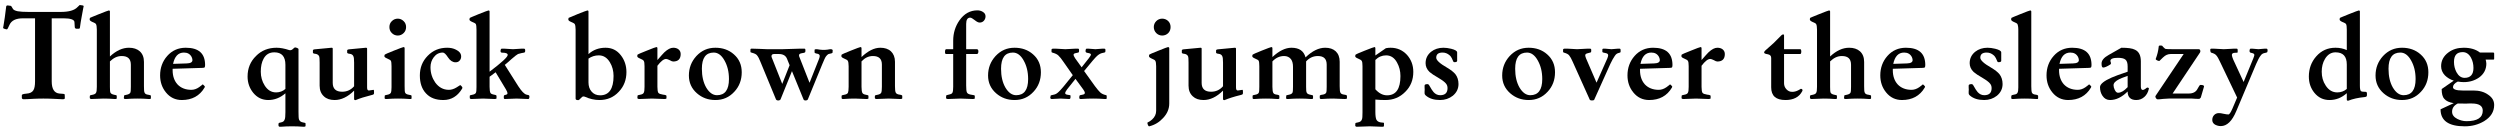<?xml version="1.0" encoding="UTF-8"?>
<svg xmlns="http://www.w3.org/2000/svg" xmlns:xlink="http://www.w3.org/1999/xlink" width="872px" height="46px" viewBox="0 0 872 46" version="1.1">
<g id="surface1">
<path style=" stroke:none;fill-rule:nonzero;fill:rgb(0%,0%,0%);fill-opacity:1;" d="M 29.207 2.172 C 29.207 1.938 28.738 1.82 27.801 1.742 C 27.605 1.898 27.332 2.172 27.02 2.484 C 25.965 3.613 24.012 4.16 21.164 4.16 L 9.918 4.16 C 8.281 4.16 7.07 4.082 6.172 3.926 C 5.273 3.73 4.688 3.457 4.492 3.066 C 4.141 2.406 3.867 2.055 3.828 2.055 L 2.734 1.898 L 2.617 1.898 C 2.387 1.898 2.191 2.016 2.152 2.328 C 1.957 3.926 1.762 5.176 1.684 5.996 C 1.254 8.809 1.059 10.055 1.059 9.668 C 1.059 9.898 1.488 10.094 2.348 10.25 C 2.543 10.289 2.852 9.785 3.281 8.73 C 3.984 7.129 5.547 6.387 8.047 6.387 L 12.223 6.387 L 12.223 28.406 C 12.223 29.812 12.027 30.902 11.637 31.488 C 11.207 32.191 10.426 32.582 9.219 32.66 C 8.203 32.738 7.617 32.934 7.617 33.168 C 7.617 33.949 7.617 34.301 7.617 34.145 C 7.656 34.457 7.891 34.613 8.281 34.613 L 8.438 34.613 C 9.219 34.613 10.348 34.535 11.793 34.457 C 13.277 34.379 14.371 34.379 15.113 34.379 C 15.855 34.379 16.984 34.379 18.469 34.457 C 19.914 34.535 21.047 34.613 21.789 34.613 L 21.984 34.613 C 22.414 34.613 22.609 34.457 22.609 34.223 C 22.609 33.402 22.57 32.934 22.531 32.855 C 22.336 32.816 22.219 32.738 22.141 32.738 L 20.656 32.621 C 18.938 32.426 18.039 31.02 18.039 28.406 L 18.039 6.387 L 22.141 6.387 C 24.559 6.387 25.848 6.816 25.965 7.637 L 26.082 9.512 C 26.121 9.785 26.316 9.977 26.59 10.016 L 27.449 10.016 C 27.723 10.016 27.84 9.898 27.879 9.629 C 28.074 8.301 28.23 7.051 28.465 5.957 C 28.973 3.145 29.207 1.898 29.207 2.172 Z M 29.207 2.172 "/>
<path style=" stroke:none;fill-rule:nonzero;fill:rgb(0%,0%,0%);fill-opacity:1;" d="M 52.629 34.262 L 52.629 33.441 C 52.629 33.246 52.316 33.129 51.73 33.051 C 51.027 32.973 50.602 32.738 50.445 32.348 C 50.25 32.035 50.211 31.293 50.211 30.047 L 50.211 21.613 C 50.211 20.012 49.742 18.801 48.766 17.902 C 47.789 17.043 46.539 16.652 44.977 16.652 C 42.754 16.652 40.566 17.629 38.34 19.699 L 38.34 4.043 C 38.34 3.77 38.223 3.652 37.949 3.652 C 37.793 3.652 36.664 4.082 34.594 4.902 C 32.523 5.723 31.469 6.191 31.391 6.23 C 31.312 6.426 31.273 6.582 31.273 6.816 C 31.273 7.09 31.586 7.363 32.172 7.637 C 32.914 7.91 33.344 8.184 33.461 8.379 C 33.656 8.691 33.773 9.355 33.773 10.328 L 33.773 30.277 C 33.773 31.332 33.695 32.035 33.5 32.348 C 33.344 32.699 32.914 32.934 32.289 33.051 C 31.664 33.129 31.352 33.246 31.352 33.441 C 31.352 33.52 31.312 33.598 31.312 33.715 L 31.312 34.027 C 31.312 34.379 31.508 34.535 31.859 34.535 C 32.328 34.535 32.992 34.496 33.969 34.457 C 34.906 34.418 35.57 34.379 36.078 34.379 C 37.25 34.379 38.613 34.418 40.059 34.535 L 40.293 34.535 C 40.566 34.535 40.723 34.457 40.723 34.262 L 40.723 33.441 C 40.723 33.246 40.449 33.129 39.824 33.051 C 39.199 32.934 38.73 32.699 38.535 32.348 C 38.379 32.035 38.34 31.332 38.34 30.277 L 38.34 21.418 C 39.629 20.168 40.957 19.543 42.441 19.543 C 44.586 19.543 45.641 20.52 45.641 22.59 L 45.641 30.277 C 45.641 31.332 45.602 32.035 45.445 32.348 C 45.25 32.699 44.781 32.934 44.16 33.051 C 43.535 33.129 43.262 33.246 43.262 33.441 L 43.262 33.793 C 43.262 33.91 43.184 34.027 43.184 34.105 C 43.184 34.418 43.379 34.535 43.691 34.535 L 43.926 34.535 C 45.406 34.418 46.734 34.379 47.945 34.379 C 49.156 34.379 50.523 34.418 51.965 34.535 L 52.199 34.535 C 52.434 34.535 52.629 34.457 52.629 34.262 Z M 52.629 34.262 "/>
<path style=" stroke:none;fill-rule:nonzero;fill:rgb(0%,0%,0%);fill-opacity:1;" d="M 71.539 22.707 C 71.539 18.645 69.312 16.652 64.785 16.652 C 62.207 16.652 60.02 17.59 58.305 19.543 C 56.664 21.418 55.844 23.68 55.844 26.297 C 55.844 28.562 56.508 30.551 57.875 32.23 C 59.32 34.027 61.191 34.887 63.418 34.887 C 66.93 34.887 69.625 33.48 71.344 30.551 C 71.422 30.434 71.461 30.316 71.461 30.238 C 71.461 30.125 71.344 30.008 71.109 29.773 C 70.914 29.578 70.758 29.422 70.641 29.422 C 70.758 29.422 70.367 29.734 69.469 30.395 C 68.57 31.02 67.672 31.332 66.734 31.332 C 64.707 31.332 63.066 30.668 61.895 29.422 C 60.801 28.211 60.215 26.531 60.215 24.539 L 60.215 23.992 L 70.484 23.68 C 70.953 23.68 71.188 23.602 71.305 23.562 C 71.461 23.445 71.539 23.137 71.539 22.707 Z M 67.125 20.949 C 67.125 21.691 66.461 22.082 65.137 22.121 L 60.371 22.277 C 60.918 19.66 62.168 18.332 64.16 18.332 C 65.41 18.332 66.305 18.84 66.852 19.895 C 67.008 20.285 67.125 20.598 67.125 20.949 Z M 67.125 20.949 "/>
<path style=" stroke:none;fill-rule:nonzero;fill:rgb(0%,0%,0%);fill-opacity:1;" d="M 106.578 43.902 L 106.578 43.086 C 106.578 42.891 106.266 42.773 105.641 42.695 C 105.016 42.578 104.547 42.305 104.312 41.719 C 104.156 41.406 104.117 40.43 104.117 38.906 L 104.117 17.16 C 104.117 17.004 103.926 16.848 103.652 16.73 C 103.34 16.613 103.066 16.539 102.91 16.539 C 102.793 16.539 102.559 16.691 102.207 17.043 C 101.855 17.395 101.543 17.512 101.191 17.512 C 101.035 17.512 100.957 17.512 100.879 17.473 C 99.238 16.926 97.754 16.652 96.469 16.652 C 93.617 16.652 91.195 17.59 89.285 19.543 C 87.332 21.457 86.355 23.836 86.355 26.688 C 86.355 28.875 87.02 30.746 88.309 32.348 C 89.715 34.066 91.469 34.887 93.578 34.887 C 95.766 34.887 97.754 34.105 99.551 32.543 L 99.551 39.102 C 99.551 40.469 99.473 41.367 99.277 41.719 C 99.082 42.305 98.652 42.578 97.988 42.695 C 97.441 42.773 97.172 42.891 97.172 43.086 C 97.172 43.125 97.133 43.242 97.133 43.359 L 97.133 43.672 C 97.133 44.02 97.324 44.215 97.598 44.215 L 97.871 44.215 C 99.316 44.098 100.684 44.059 101.816 44.059 C 103.066 44.059 104.469 44.098 105.914 44.215 L 106.07 44.215 C 106.383 44.215 106.578 44.098 106.578 43.902 Z M 99.551 31.02 C 98.691 31.801 97.559 32.23 96.312 32.23 C 94.633 32.23 93.305 31.41 92.289 29.773 C 91.43 28.406 90.961 26.805 90.961 25.008 C 90.961 23.176 91.273 21.691 91.938 20.48 C 92.758 18.957 94.008 18.254 95.688 18.254 C 98.262 18.254 99.551 19.699 99.551 22.59 Z M 99.551 31.02 "/>
<path style=" stroke:none;fill-rule:nonzero;fill:rgb(0%,0%,0%);fill-opacity:1;" d="M 130.461 31.996 C 130.461 31.527 130.422 31.332 130.266 31.332 C 130.07 31.332 129.836 31.371 129.484 31.449 C 129.133 31.527 128.82 31.566 128.664 31.566 C 128.238 31.566 128.043 31.254 128.043 30.473 L 128.043 17.004 C 128.043 16.73 127.887 16.652 127.613 16.652 L 121.793 17.199 C 121.328 17.238 121.094 17.395 121.094 17.59 L 121.094 18.371 C 121.094 18.527 121.406 18.723 121.949 18.762 C 122.613 18.84 123.043 19.113 123.238 19.582 C 123.434 19.934 123.512 20.637 123.512 21.848 L 123.512 30.086 C 122.379 31.371 121.016 31.996 119.336 31.996 C 117.188 31.996 116.055 30.98 116.055 28.914 L 116.055 17.004 C 116.055 16.73 115.938 16.652 115.625 16.652 L 109.809 17.199 C 109.34 17.238 109.145 17.395 109.145 17.59 L 109.145 18.371 C 109.145 18.527 109.379 18.723 109.965 18.762 C 110.59 18.84 111.059 19.113 111.293 19.582 C 111.449 19.934 111.488 20.637 111.488 21.848 L 111.488 29.891 C 111.488 31.488 111.996 32.699 112.973 33.598 C 113.871 34.457 115.117 34.887 116.719 34.887 C 118.984 34.887 121.289 33.832 123.512 31.605 L 123.512 34.535 C 123.512 34.809 123.668 34.926 124.02 34.926 C 125.504 34.301 127.34 33.715 129.562 33.168 C 130.148 33.051 130.422 32.855 130.422 32.738 C 130.422 32.66 130.461 32.582 130.461 32.387 Z M 130.461 31.996 "/>
<path style=" stroke:none;fill-rule:nonzero;fill:rgb(0%,0%,0%);fill-opacity:1;" d="M 141.641 9.434 C 141.641 8.613 141.367 7.91 140.781 7.363 C 140.234 6.816 139.531 6.504 138.75 6.504 C 137.93 6.504 137.227 6.816 136.684 7.363 C 136.098 7.91 135.824 8.613 135.824 9.434 C 135.824 10.25 136.098 10.992 136.684 11.539 C 137.227 12.086 137.93 12.398 138.75 12.398 C 139.531 12.398 140.234 12.086 140.781 11.539 C 141.367 10.992 141.641 10.25 141.641 9.434 Z M 143.555 34.262 L 143.555 33.441 C 143.555 33.246 143.242 33.129 142.617 33.051 C 141.914 32.934 141.484 32.699 141.328 32.348 C 141.172 32.113 141.133 31.332 141.133 30.047 L 141.133 16.809 C 141.133 16.578 141.016 16.422 140.742 16.422 C 140.586 16.422 139.453 16.848 137.383 17.668 C 135.316 18.488 134.262 18.957 134.223 19.035 C 134.145 19.191 134.066 19.348 134.066 19.582 C 134.066 19.895 134.418 20.129 135.043 20.402 C 135.746 20.715 136.176 20.949 136.332 21.184 C 136.488 21.457 136.566 22.121 136.566 23.098 L 136.566 30.395 C 136.566 31.371 136.488 31.996 136.332 32.348 C 136.137 32.699 135.746 32.934 135.082 33.051 C 134.457 33.129 134.184 33.246 134.184 33.441 L 134.184 33.793 C 134.184 33.91 134.145 34.027 134.145 34.105 C 134.145 34.418 134.301 34.535 134.652 34.535 L 134.848 34.535 C 136.332 34.418 137.617 34.379 138.828 34.379 C 140.078 34.379 141.445 34.418 142.891 34.535 C 142.891 34.535 142.852 34.535 143.203 34.535 C 143.438 34.535 143.555 34.457 143.555 34.262 Z M 143.555 34.262 "/>
<path style=" stroke:none;fill-rule:nonzero;fill:rgb(0%,0%,0%);fill-opacity:1;" d="M 161.281 30.59 C 161.281 30.473 161.203 30.277 160.969 30.047 C 160.773 29.773 160.578 29.695 160.461 29.695 C 160.539 29.695 160.109 29.93 159.211 30.512 C 158.312 31.059 157.418 31.332 156.559 31.332 C 154.605 31.332 153.004 30.434 151.793 28.758 C 150.742 27.234 150.156 25.477 150.156 23.445 C 150.156 22.121 150.547 20.949 151.289 19.973 C 152.105 18.879 153.16 18.332 154.449 18.332 C 154.957 18.332 155.543 18.918 156.285 20.051 C 157.027 21.184 157.926 21.73 158.898 21.73 C 159.445 21.73 159.914 21.574 160.266 21.184 C 160.656 20.793 160.852 20.285 160.852 19.699 C 160.852 18.684 160.227 17.902 159.094 17.355 C 158.16 16.848 157.105 16.652 155.973 16.652 C 153.277 16.652 151.055 17.551 149.18 19.465 C 147.344 21.34 146.445 23.602 146.445 26.336 C 146.445 28.953 147.148 31.059 148.594 32.582 C 150.039 34.145 152.027 34.887 154.645 34.887 C 157.418 34.887 159.602 33.559 161.203 30.902 C 161.242 30.824 161.281 30.707 161.281 30.59 Z M 161.281 30.59 "/>
<path style=" stroke:none;fill-rule:nonzero;fill:rgb(0%,0%,0%);fill-opacity:1;" d="M 184.664 33.637 C 184.664 33.402 184.547 33.207 184.312 33.168 C 184.117 33.129 183.844 33.051 183.648 33.012 C 182.867 32.816 181.93 31.84 180.762 30.047 L 176.074 22.629 C 176.855 21.965 177.676 21.301 178.418 20.598 C 179.551 19.621 180.293 19.035 180.684 18.84 C 181.578 18.605 182.203 18.41 182.711 18.371 C 182.945 18.332 183.141 18.215 183.141 18.059 C 183.141 18.02 183.18 17.902 183.18 17.785 L 183.18 17.473 C 183.18 17.121 182.984 16.965 182.711 16.965 C 182.281 16.965 181.656 16.965 180.801 17.043 C 179.941 17.121 179.355 17.16 178.926 17.16 C 178.496 17.16 177.871 17.121 177.012 17.043 C 176.152 16.965 175.527 16.965 175.059 16.965 C 174.785 16.965 174.59 17.238 174.59 17.824 C 174.59 18.215 174.785 18.371 175.137 18.371 C 176.465 18.371 177.09 18.645 177.09 19.152 C 177.09 19.895 174.98 21.809 170.766 25.008 L 170.766 4.043 C 170.766 3.77 170.648 3.652 170.375 3.652 C 170.219 3.652 169.086 4.082 167.02 4.902 C 164.988 5.723 163.934 6.191 163.895 6.23 C 163.816 6.426 163.738 6.582 163.738 6.816 C 163.738 7.09 164.051 7.363 164.676 7.637 C 165.418 7.91 165.848 8.184 165.965 8.379 C 166.121 8.691 166.199 9.355 166.199 10.328 L 166.199 30.395 C 166.199 31.371 166.16 31.996 166.004 32.348 C 165.848 32.699 165.418 32.934 164.754 33.051 C 164.168 33.129 163.855 33.246 163.855 33.441 L 163.855 34.105 C 163.855 34.418 164.051 34.535 164.48 34.535 C 164.91 34.535 165.574 34.496 166.473 34.457 C 167.371 34.418 168.07 34.379 168.5 34.379 C 168.969 34.379 169.633 34.418 170.531 34.457 C 171.43 34.496 172.094 34.535 172.523 34.535 C 172.992 34.535 173.188 34.457 173.188 34.262 L 173.188 33.441 C 173.188 33.246 172.875 33.09 172.289 33.012 C 171.586 32.855 171.195 32.699 171.039 32.348 C 170.883 31.996 170.766 31.332 170.766 30.277 L 170.766 26.766 L 172.875 25.203 L 176.465 31.176 C 176.855 31.84 177.012 32.27 177.012 32.504 C 177.012 32.777 176.855 32.973 176.426 33.051 C 175.996 33.129 175.762 33.246 175.762 33.441 C 175.762 33.48 175.723 33.598 175.723 33.715 L 175.723 34.027 C 175.723 34.379 175.84 34.535 176.113 34.535 C 176.543 34.535 177.246 34.496 178.145 34.457 C 179.043 34.418 179.746 34.379 180.176 34.379 C 180.645 34.379 181.266 34.418 182.203 34.457 C 183.18 34.496 183.844 34.535 184.273 34.535 C 184.508 34.535 184.664 34.262 184.664 33.637 Z M 184.664 33.637 "/>
<path style=" stroke:none;fill-rule:nonzero;fill:rgb(0%,0%,0%);fill-opacity:1;" d="M 218.5 25.125 C 218.5 22.902 217.836 20.91 216.547 19.27 C 215.18 17.512 213.422 16.652 211.199 16.652 C 208.895 16.652 206.863 17.395 205.262 18.879 L 205.262 4.043 C 205.262 3.77 205.145 3.652 204.875 3.652 C 204.719 3.652 203.586 4.082 201.516 4.902 C 199.484 5.723 198.391 6.191 198.352 6.23 C 198.273 6.426 198.234 6.582 198.234 6.816 C 198.234 7.09 198.508 7.363 199.172 7.637 C 199.836 7.91 200.344 8.184 200.461 8.379 C 200.656 8.691 200.773 9.355 200.773 10.328 L 200.773 34.418 C 200.773 34.77 201.086 34.926 201.75 34.926 C 201.867 34.926 202.141 34.73 202.531 34.301 C 202.922 33.871 203.195 33.637 203.508 33.637 C 203.703 33.637 203.82 33.676 203.938 33.715 C 205.652 34.496 207.371 34.887 209.09 34.887 C 211.781 34.887 214.047 33.949 215.844 31.996 C 217.641 30.125 218.5 27.82 218.5 25.125 Z M 214.008 26.492 C 214.008 30.98 212.445 33.246 209.324 33.246 C 208.035 33.246 207.02 32.777 206.316 31.918 C 205.613 31.098 205.262 30.047 205.262 28.719 L 205.262 20.441 C 206.316 19.699 207.527 19.309 208.855 19.309 C 210.496 19.309 211.781 20.129 212.758 21.77 C 213.578 23.137 214.008 24.734 214.008 26.492 Z M 214.008 26.492 "/>
<path style=" stroke:none;fill-rule:nonzero;fill:rgb(0%,0%,0%);fill-opacity:1;" d="M 237.422 18.84 C 237.422 18.176 237.148 17.59 236.641 17.199 C 236.137 16.809 235.512 16.652 234.809 16.652 C 233.91 16.652 232.895 17.16 231.723 18.254 C 231.332 18.645 230.551 19.504 229.305 20.949 L 229.305 16.809 C 229.305 16.578 229.188 16.422 228.953 16.422 C 228.758 16.422 227.625 16.848 225.594 17.668 C 223.523 18.488 222.434 18.957 222.395 19.035 C 222.316 19.191 222.277 19.348 222.277 19.582 C 222.277 19.895 222.551 20.129 223.211 20.402 C 223.914 20.715 224.383 20.949 224.5 21.184 C 224.734 21.457 224.812 22.121 224.812 23.098 L 224.812 30.277 C 224.812 31.332 224.734 31.996 224.539 32.348 C 224.383 32.699 223.953 32.934 223.25 33.051 C 222.664 33.129 222.355 33.246 222.355 33.441 L 222.355 33.793 C 222.355 33.91 222.316 34.027 222.316 34.105 C 222.316 34.418 222.551 34.535 223.055 34.535 C 223.523 34.535 224.188 34.496 225.203 34.457 C 226.18 34.418 226.922 34.379 227.391 34.379 C 227.859 34.379 228.602 34.418 229.574 34.457 C 230.551 34.496 231.293 34.535 231.762 34.535 C 232.191 34.535 232.465 34.457 232.465 34.262 L 232.465 33.441 C 232.465 33.246 232.074 33.09 231.254 33.012 C 230.395 32.855 229.848 32.699 229.613 32.348 C 229.418 31.996 229.305 31.332 229.305 30.277 L 229.305 22.941 C 230.512 21.34 231.527 20.559 232.348 20.559 C 232.621 20.559 233.051 20.715 233.598 20.988 C 234.105 21.301 234.535 21.457 234.809 21.457 C 236.562 21.457 237.422 20.559 237.422 18.84 Z M 237.422 18.84 "/>
<path style=" stroke:none;fill-rule:nonzero;fill:rgb(0%,0%,0%);fill-opacity:1;" d="M 258.715 25.203 C 258.715 22.707 257.855 20.598 255.98 18.957 C 254.223 17.395 252.039 16.652 249.539 16.652 C 246.883 16.652 244.738 17.59 242.902 19.543 C 241.184 21.418 240.285 23.68 240.285 26.336 C 240.285 28.836 241.223 30.902 243.098 32.543 C 244.895 34.105 247 34.887 249.539 34.887 C 252.156 34.887 254.34 33.949 256.137 31.996 C 257.855 30.164 258.715 27.898 258.715 25.203 Z M 254.262 27.586 C 254.262 31.332 252.855 33.207 250.086 33.207 C 248.641 33.207 247.391 32.309 246.336 30.551 C 245.324 28.797 244.816 26.609 244.816 23.992 C 244.816 20.207 246.18 18.332 248.953 18.332 C 250.398 18.332 251.648 19.23 252.664 21.027 C 253.715 22.863 254.262 25.008 254.262 27.586 Z M 254.262 27.586 "/>
<path style=" stroke:none;fill-rule:nonzero;fill:rgb(0%,0%,0%);fill-opacity:1;" d="M 290.449 17.59 C 290.449 17.355 290.215 17.16 289.746 17.16 C 289.551 17.16 289.16 17.199 288.617 17.316 C 288.031 17.395 287.562 17.395 287.25 17.395 C 286.977 17.395 286.586 17.395 285.961 17.316 C 285.375 17.199 284.945 17.16 284.633 17.16 C 284.281 17.16 284.125 17.238 284.125 17.473 L 284.125 18.293 C 284.125 18.449 284.438 18.645 285.023 18.723 C 285.609 18.801 285.922 19.113 285.922 19.504 C 285.922 19.777 285.844 20.129 285.688 20.52 L 282.367 28.875 L 278.855 19.934 C 278.738 19.699 278.699 19.504 278.699 19.27 C 278.699 18.84 279.09 18.645 279.832 18.527 C 280.535 18.449 280.887 18.293 280.887 18.059 C 280.887 18.02 280.926 17.902 280.926 17.785 L 280.926 17.473 C 280.926 17.121 280.809 16.965 280.535 16.965 C 279.676 16.965 278.426 16.965 276.707 17.043 C 274.992 17.121 273.742 17.16 272.883 17.16 C 267.535 17.16 267.574 17.16 267.574 17.16 C 267.027 17.16 266.09 17.082 264.801 17.043 C 263.668 17.004 262.77 16.965 262.145 16.965 C 261.91 16.965 261.754 17.082 261.754 17.316 L 261.754 18.059 C 261.754 18.215 261.91 18.332 262.184 18.371 C 263.082 18.605 263.746 18.879 264.059 19.309 C 264.449 19.777 264.84 20.52 265.23 21.535 L 270.656 34.652 C 270.734 34.848 271.008 35.043 271.438 35.043 C 271.867 35.043 272.18 34.848 272.258 34.652 L 276.238 24.812 L 280.262 34.652 C 280.34 34.848 280.535 35.043 280.965 35.043 C 281.395 35.043 281.707 34.848 281.785 34.652 L 286.781 22.473 C 287.367 21.145 287.719 20.168 288.109 19.66 C 288.383 19.27 288.695 19.035 288.926 18.879 C 289.082 18.84 289.395 18.723 290.02 18.605 C 290.254 18.527 290.41 18.41 290.41 18.293 L 290.41 17.941 C 290.41 17.785 290.449 17.668 290.449 17.59 Z M 275.418 22.746 L 272.844 29.266 L 269.25 20.207 C 269.133 19.973 269.094 19.777 269.094 19.582 C 269.094 19.113 269.406 18.84 269.992 18.84 L 271.672 18.84 C 273.156 18.84 274.055 19.426 274.484 20.441 Z M 275.418 22.746 "/>
<path style=" stroke:none;fill-rule:nonzero;fill:rgb(0%,0%,0%);fill-opacity:1;" d="M 314.707 34.262 L 314.707 33.441 C 314.707 33.246 314.395 33.09 313.77 33.012 C 313.066 32.934 312.598 32.66 312.441 32.309 C 312.246 31.957 312.168 31.176 312.168 30.047 L 312.168 21.535 C 312.168 19.973 311.66 18.762 310.762 17.902 C 309.824 17.043 308.574 16.652 307.055 16.652 C 304.945 16.652 302.758 17.746 300.496 19.895 L 300.496 16.809 C 300.496 16.578 300.379 16.422 300.105 16.422 C 299.949 16.422 298.816 16.848 296.746 17.668 C 294.715 18.488 293.625 18.957 293.586 19.035 C 293.508 19.191 293.469 19.348 293.469 19.582 C 293.469 19.895 293.781 20.129 294.406 20.402 C 295.145 20.715 295.574 20.949 295.691 21.184 C 295.887 21.457 296.004 22.121 296.004 23.098 L 296.004 30.277 C 296.004 31.371 295.887 32.113 295.77 32.348 C 295.613 32.699 295.184 32.934 294.484 33.051 C 293.898 33.129 293.547 33.246 293.547 33.441 L 293.547 34.105 C 293.547 34.418 293.703 34.535 294.055 34.535 L 294.211 34.535 C 295.691 34.418 297.02 34.379 298.27 34.379 C 298.699 34.379 299.441 34.418 300.301 34.457 C 301.16 34.496 301.82 34.535 302.289 34.535 C 302.719 34.535 302.914 34.457 302.914 34.262 L 302.914 33.441 C 302.914 33.246 302.602 33.129 302.016 33.051 C 301.316 32.934 300.926 32.699 300.77 32.348 C 300.613 31.996 300.496 31.332 300.496 30.277 L 300.496 21.418 C 301.664 20.168 302.953 19.543 304.477 19.543 C 306.547 19.543 307.602 20.52 307.602 22.512 L 307.602 30.277 C 307.602 31.332 307.523 31.996 307.367 32.348 C 307.172 32.699 306.742 32.934 306.117 33.051 C 305.492 33.129 305.18 33.246 305.18 33.441 C 305.18 33.52 305.141 33.598 305.141 33.715 L 305.141 34.027 C 305.141 34.379 305.336 34.535 305.727 34.535 C 306.195 34.535 306.859 34.496 307.836 34.457 C 308.77 34.418 309.473 34.379 309.941 34.379 C 310.371 34.379 311.074 34.418 312.012 34.457 C 312.91 34.496 313.574 34.535 314.043 34.535 C 314.473 34.535 314.707 34.457 314.707 34.262 Z M 314.707 34.262 "/>
<path style=" stroke:none;fill-rule:nonzero;fill:rgb(0%,0%,0%);fill-opacity:1;" d="M 343.754 5.684 C 343.754 5.02 343.441 4.512 342.781 4.121 C 342.234 3.77 341.57 3.613 340.906 3.613 C 338.367 3.613 336.297 4.785 334.66 7.09 C 333.215 9.16 332.473 11.539 332.473 14.195 L 332.473 17.16 L 330.051 17.16 C 329.738 17.16 329.621 17.512 329.621 18.176 C 329.621 18.645 329.738 18.84 330.051 18.84 L 332.473 18.84 L 332.473 30.277 C 332.473 31.332 332.395 31.996 332.199 32.348 C 332.043 32.699 331.613 32.855 330.91 33.012 C 330.324 33.09 330.012 33.246 330.012 33.441 L 330.012 33.793 C 330.012 33.91 329.973 34.027 329.973 34.105 C 329.973 34.418 330.246 34.535 330.715 34.535 C 331.184 34.535 331.887 34.496 332.863 34.457 C 333.801 34.418 334.543 34.379 335.012 34.379 C 335.48 34.379 336.184 34.418 337.156 34.457 C 338.133 34.496 338.875 34.535 339.344 34.535 C 339.773 34.535 340.008 34.457 340.008 34.262 L 340.008 33.441 C 340.008 33.246 339.656 33.129 338.875 33.051 C 338.016 32.934 337.508 32.699 337.273 32.27 C 337.078 31.879 337 31.059 337 29.812 L 337 18.84 L 340.711 18.84 C 341.062 18.84 341.258 18.527 341.258 17.902 C 341.258 17.434 341.062 17.16 340.711 17.16 L 337 17.16 L 337 8.34 C 337 6.895 337.469 6.152 338.406 6.152 C 338.758 6.152 339.266 6.465 339.969 7.012 C 340.633 7.559 341.219 7.871 341.688 7.871 C 342.273 7.871 342.781 7.676 343.168 7.246 C 343.559 6.816 343.754 6.27 343.754 5.684 Z M 343.754 5.684 "/>
<path style=" stroke:none;fill-rule:nonzero;fill:rgb(0%,0%,0%);fill-opacity:1;" d="M 363.066 25.203 C 363.066 22.707 362.207 20.598 360.332 18.957 C 358.574 17.395 356.391 16.652 353.891 16.652 C 351.234 16.652 349.09 17.59 347.254 19.543 C 345.535 21.418 344.637 23.68 344.637 26.336 C 344.637 28.836 345.574 30.902 347.449 32.543 C 349.246 34.105 351.352 34.887 353.891 34.887 C 356.508 34.887 358.691 33.949 360.488 31.996 C 362.207 30.164 363.066 27.898 363.066 25.203 Z M 358.613 27.586 C 358.613 31.332 357.207 33.207 354.438 33.207 C 352.992 33.207 351.742 32.309 350.688 30.551 C 349.676 28.797 349.168 26.609 349.168 23.992 C 349.168 20.207 350.531 18.332 353.305 18.332 C 354.75 18.332 356 19.23 357.016 21.027 C 358.066 22.863 358.613 25.008 358.613 27.586 Z M 358.613 27.586 "/>
<path style=" stroke:none;fill-rule:nonzero;fill:rgb(0%,0%,0%);fill-opacity:1;" d="M 386.02 34.262 L 386.02 33.441 C 386.02 33.285 385.941 33.207 385.707 33.168 C 384.809 32.973 384.184 32.621 383.754 32.23 C 383.285 31.801 382.66 31.02 381.918 30.047 L 378.133 24.773 C 380.551 21.809 382.035 20.051 382.66 19.504 C 383.324 18.918 383.871 18.645 384.34 18.527 C 385.121 18.41 385.551 18.254 385.551 18.059 L 385.551 17.785 C 385.551 17.629 385.59 17.512 385.59 17.473 C 385.59 17.121 385.434 16.965 385.082 16.965 C 384.73 16.965 384.301 16.965 383.598 17.043 C 382.934 17.121 382.426 17.16 382.074 17.16 C 381.723 17.16 381.254 17.121 380.551 17.043 C 379.848 16.965 379.383 16.965 379.07 16.965 C 378.797 16.965 378.641 17.238 378.641 17.863 C 378.641 18.254 378.914 18.41 379.574 18.488 C 380.199 18.605 380.512 18.762 380.512 19.035 C 380.512 19.27 380.238 19.699 379.77 20.324 L 377.273 23.484 L 375.008 20.324 C 374.617 19.738 374.461 19.348 374.461 19.074 C 374.461 18.762 374.734 18.605 375.398 18.488 C 376.023 18.41 376.336 18.293 376.336 18.059 C 376.336 18.02 376.375 17.902 376.375 17.785 L 376.375 17.473 C 376.375 17.121 376.258 16.965 375.945 16.965 C 375.477 16.965 374.773 16.965 373.797 17.043 C 372.82 17.121 372.043 17.16 371.574 17.16 C 371.105 17.16 370.402 17.121 369.504 17.043 C 368.605 16.965 367.902 16.965 367.473 16.965 C 367.043 16.965 366.77 17.082 366.77 17.316 L 366.77 18.059 C 366.77 18.215 366.926 18.332 367.121 18.371 C 368.02 18.605 368.684 18.918 369.113 19.309 C 369.66 19.855 370.285 20.559 370.91 21.535 L 374.188 26.219 C 371.535 29.578 369.895 31.488 369.27 32.035 C 368.684 32.621 368.098 32.934 367.59 33.012 C 366.848 33.129 366.418 33.285 366.418 33.441 C 366.418 33.48 366.457 33.598 366.418 33.715 C 366.34 33.871 366.34 33.949 366.34 34.027 C 366.34 34.379 366.535 34.535 366.887 34.535 C 367.238 34.535 367.707 34.496 368.371 34.457 C 369.074 34.418 369.582 34.379 369.934 34.379 C 370.285 34.379 370.754 34.418 371.457 34.457 C 372.121 34.496 372.59 34.535 372.938 34.535 C 373.289 34.535 373.406 34.301 373.406 33.715 C 373.406 33.441 373.367 33.285 373.328 33.207 C 373.328 33.207 372.977 33.129 372.355 33.051 C 371.77 32.973 371.535 32.738 371.535 32.504 C 371.535 32.23 371.73 31.801 372.199 31.176 L 375.125 27.508 L 377.82 31.176 C 378.211 31.723 378.406 32.152 378.406 32.387 C 378.406 32.738 378.094 32.973 377.469 33.051 C 376.805 33.129 376.531 33.246 376.531 33.441 C 376.531 33.52 376.453 33.637 376.453 33.793 L 376.453 34.105 C 376.453 34.418 376.609 34.535 376.961 34.535 L 377.156 34.535 C 378.641 34.418 380.004 34.379 381.293 34.379 C 382.582 34.379 383.91 34.418 385.395 34.535 L 385.746 34.535 C 385.941 34.535 386.02 34.457 386.02 34.262 Z M 386.02 34.262 "/>
<path style=" stroke:none;fill-rule:nonzero;fill:rgb(0%,0%,0%);fill-opacity:1;" d="M 408.301 9.434 C 408.301 8.613 408.027 7.91 407.484 7.363 C 406.938 6.816 406.195 6.504 405.375 6.504 C 404.555 6.504 403.852 6.816 403.305 7.363 C 402.758 7.91 402.445 8.613 402.445 9.434 C 402.445 10.25 402.758 10.992 403.305 11.539 C 403.852 12.086 404.555 12.398 405.375 12.398 C 406.195 12.398 406.938 12.086 407.484 11.539 C 408.027 10.992 408.301 10.25 408.301 9.434 Z M 407.836 36.098 L 407.836 16.809 C 407.836 16.578 407.641 16.422 407.406 16.422 C 407.211 16.422 406.156 16.848 404.086 17.668 C 402.016 18.488 400.926 18.957 400.887 19.035 C 400.809 19.191 400.77 19.348 400.77 19.582 C 400.77 19.895 401.082 20.129 401.664 20.402 C 402.406 20.715 402.836 20.949 402.953 21.184 C 403.148 21.457 403.266 22.121 403.266 23.098 L 403.266 38.633 C 403.266 39.805 402.797 40.82 401.859 41.68 C 401.508 41.992 401.043 42.344 400.34 42.695 C 400.262 42.734 400.184 42.812 400.184 42.852 C 400.184 42.969 400.262 43.203 400.379 43.555 C 400.496 43.902 400.691 44.059 400.77 44.059 L 400.848 44.059 C 402.797 43.594 404.398 42.578 405.688 41.172 C 407.094 39.688 407.836 38.008 407.836 36.098 Z M 407.836 36.098 "/>
<path style=" stroke:none;fill-rule:nonzero;fill:rgb(0%,0%,0%);fill-opacity:1;" d="M 433.539 31.996 C 433.539 31.527 433.5 31.332 433.344 31.332 C 433.148 31.332 432.914 31.371 432.562 31.449 C 432.211 31.527 431.898 31.566 431.742 31.566 C 431.312 31.566 431.117 31.254 431.117 30.473 L 431.117 17.004 C 431.117 16.73 430.961 16.652 430.688 16.652 L 424.871 17.199 C 424.402 17.238 424.168 17.395 424.168 17.59 L 424.168 18.371 C 424.168 18.527 424.48 18.723 425.027 18.762 C 425.691 18.84 426.121 19.113 426.316 19.582 C 426.512 19.934 426.59 20.637 426.59 21.848 L 426.59 30.086 C 425.457 31.371 424.09 31.996 422.41 31.996 C 420.262 31.996 419.133 30.98 419.133 28.914 L 419.133 17.004 C 419.133 16.73 419.016 16.652 418.703 16.652 L 412.887 17.199 C 412.418 17.238 412.223 17.395 412.223 17.59 L 412.223 18.371 C 412.223 18.527 412.457 18.723 413.043 18.762 C 413.664 18.84 414.133 19.113 414.367 19.582 C 414.523 19.934 414.562 20.637 414.562 21.848 L 414.562 29.891 C 414.562 31.488 415.07 32.699 416.047 33.598 C 416.945 34.457 418.195 34.887 419.797 34.887 C 422.059 34.887 424.363 33.832 426.59 31.605 L 426.59 34.535 C 426.59 34.809 426.746 34.926 427.094 34.926 C 428.578 34.301 430.414 33.715 432.641 33.168 C 433.227 33.051 433.5 32.855 433.5 32.738 C 433.5 32.66 433.539 32.582 433.539 32.387 Z M 433.539 31.996 "/>
<path style=" stroke:none;fill-rule:nonzero;fill:rgb(0%,0%,0%);fill-opacity:1;" d="M 469.816 34.262 L 469.816 33.441 C 469.816 33.246 469.508 33.09 468.883 33.012 C 468.18 32.934 467.711 32.699 467.555 32.348 C 467.359 32.035 467.281 31.293 467.281 30.047 L 467.281 21.535 C 467.281 19.973 466.812 18.762 465.914 17.902 C 464.977 17.043 463.766 16.652 462.207 16.652 C 460.02 16.652 457.715 17.746 455.375 20.012 C 454.75 17.746 453.148 16.652 450.453 16.652 C 448.348 16.652 446.121 17.746 443.816 19.895 L 443.816 16.809 C 443.816 16.578 443.699 16.422 443.426 16.422 C 443.27 16.422 442.141 16.848 440.07 17.668 C 438.039 18.488 436.984 18.957 436.945 19.035 C 436.867 19.191 436.789 19.348 436.789 19.582 C 436.789 19.895 437.102 20.129 437.727 20.402 C 438.469 20.715 438.898 20.949 439.016 21.184 C 439.172 21.457 439.25 22.121 439.25 23.098 L 439.25 30.277 C 439.25 31.332 439.211 32.035 439.055 32.348 C 438.898 32.699 438.469 32.934 437.766 33.051 C 437.141 33.129 436.906 33.246 436.906 33.441 L 436.906 34.105 C 436.906 34.418 437.023 34.535 437.336 34.535 L 437.531 34.535 C 439.016 34.418 440.344 34.379 441.555 34.379 C 442.762 34.379 444.129 34.418 445.574 34.535 C 445.574 34.535 445.535 34.535 445.77 34.535 C 446.082 34.535 446.238 34.457 446.238 34.262 L 446.238 33.441 C 446.238 33.246 445.926 33.09 445.34 33.012 C 444.637 32.934 444.246 32.699 444.09 32.348 C 443.934 32.035 443.816 31.332 443.816 30.277 L 443.816 21.418 C 444.988 20.168 446.355 19.543 447.879 19.543 C 448.895 19.543 449.711 19.895 450.297 20.637 C 450.805 21.34 451 22.238 451 23.332 L 451 30.277 C 451 31.332 450.961 32.035 450.805 32.348 C 450.609 32.699 450.18 32.934 449.516 33.051 C 448.895 33.129 448.621 33.246 448.621 33.441 C 448.621 33.52 448.66 33.637 448.621 33.793 C 448.582 33.91 448.582 34.027 448.582 34.105 C 448.582 34.418 448.699 34.535 449.051 34.535 L 449.242 34.535 C 450.727 34.418 452.094 34.379 453.305 34.379 C 454.516 34.379 455.844 34.418 457.285 34.535 L 457.559 34.535 C 457.793 34.535 457.988 34.457 457.988 34.262 L 457.988 33.441 C 457.988 33.246 457.676 33.129 457.09 33.051 C 456.426 32.934 455.957 32.699 455.805 32.348 C 455.609 32.035 455.57 31.332 455.57 30.277 L 455.57 21.418 C 456.699 20.168 458.066 19.543 459.668 19.543 C 461.738 19.543 462.75 20.52 462.75 22.551 L 462.75 30.277 C 462.75 31.332 462.715 32.035 462.559 32.348 C 462.363 32.699 461.934 32.934 461.309 33.012 C 460.645 33.09 460.332 33.246 460.332 33.441 L 460.332 34.105 C 460.332 34.418 460.488 34.535 460.84 34.535 L 460.996 34.535 C 462.441 34.418 463.844 34.379 465.094 34.379 C 465.562 34.379 466.188 34.418 467.086 34.457 C 468.023 34.496 468.688 34.535 469.117 34.535 C 469.543 34.535 469.816 34.457 469.816 34.262 Z M 469.816 34.262 "/>
<path style=" stroke:none;fill-rule:nonzero;fill:rgb(0%,0%,0%);fill-opacity:1;" d="M 492.961 25.086 C 492.961 22.746 492.219 20.793 490.773 19.152 C 489.215 17.473 487.301 16.652 485.035 16.652 C 484.566 16.652 484.02 16.691 483.398 16.809 L 479.727 19.348 L 479.727 16.809 C 479.727 16.578 479.648 16.422 479.414 16.422 C 479.219 16.422 478.086 16.848 476.02 17.668 C 473.949 18.488 472.895 18.957 472.855 19.035 C 472.777 19.191 472.699 19.348 472.699 19.582 C 472.699 19.895 472.973 20.129 473.637 20.402 C 474.34 20.715 474.809 20.949 474.926 21.184 C 475.16 21.457 475.238 22.121 475.238 23.098 L 475.238 39.258 C 475.238 40.547 475.199 41.367 475.004 41.719 C 474.809 42.305 474.301 42.578 473.637 42.695 C 473.051 42.773 472.738 42.891 472.738 43.086 L 472.738 43.359 C 472.738 43.516 472.699 43.633 472.699 43.672 C 472.699 44.02 472.895 44.215 473.246 44.215 C 473.754 44.215 474.496 44.176 475.473 44.137 C 476.488 44.098 477.266 44.059 477.773 44.059 C 478.242 44.059 478.984 44.098 479.922 44.137 C 480.859 44.176 481.602 44.215 482.07 44.215 C 482.422 44.215 482.617 44.176 482.656 44.098 C 482.734 44.059 482.734 43.789 482.734 43.398 L 482.734 42.852 C 482.734 42.812 482.344 42.773 481.602 42.695 C 480.859 42.578 480.352 42.266 480.078 41.719 C 479.883 41.289 479.727 40.43 479.727 39.062 L 479.727 34.73 C 480.977 34.848 482.148 34.887 483.242 34.887 C 485.973 34.887 488.277 33.949 490.152 32.035 C 492.062 30.164 492.961 27.82 492.961 25.086 Z M 488.473 26.531 C 488.473 30.98 486.949 33.246 483.785 33.246 C 482.344 33.246 480.977 32.543 479.727 31.137 L 479.727 20.91 C 480.781 19.855 482.031 19.309 483.477 19.309 C 485.113 19.309 486.402 20.168 487.301 21.848 C 488.082 23.254 488.473 24.773 488.473 26.531 Z M 488.473 26.531 "/>
<path style=" stroke:none;fill-rule:nonzero;fill:rgb(0%,0%,0%);fill-opacity:1;" d="M 508.723 29.305 C 508.723 27.938 508.332 26.766 507.633 25.867 C 507.047 25.164 506.109 24.422 504.742 23.602 C 502.203 22.16 500.957 20.988 500.957 20.129 C 500.957 18.918 501.695 18.332 503.18 18.332 C 504.078 18.332 504.898 18.645 505.602 19.27 C 505.953 19.543 506.148 19.895 506.383 20.285 C 506.422 20.402 506.617 20.793 506.891 21.418 C 506.969 21.613 507.086 21.691 507.281 21.691 C 507.906 21.691 508.254 21.535 508.254 21.223 L 508.254 18.293 C 508.254 17.746 507.516 17.355 506.148 17.004 C 505.172 16.77 504.273 16.652 503.453 16.652 C 501.812 16.652 500.332 17.121 499.16 18.059 C 497.871 19.113 497.246 20.441 497.246 22.043 C 497.246 23.137 497.676 24.227 498.652 25.125 C 499.238 25.633 500.254 26.336 501.773 27.195 C 503.102 27.977 503.961 28.641 504.352 29.148 C 504.742 29.617 504.898 30.125 504.898 30.746 C 504.898 32.387 504.039 33.207 502.32 33.207 C 501.422 33.207 500.645 32.816 500.02 32.113 C 499.668 31.723 499.16 30.941 498.535 29.812 C 498.379 29.5 498.145 29.344 497.91 29.344 C 497.246 29.344 496.895 29.5 496.895 29.852 L 496.895 30.551 C 496.895 30.863 496.934 31.059 496.934 31.254 C 496.934 31.371 496.895 31.605 496.895 31.918 L 496.895 32.582 C 496.895 32.816 497.051 33.09 497.285 33.285 C 498.535 34.379 500.176 34.887 502.32 34.887 C 504 34.887 505.484 34.379 506.734 33.402 C 508.062 32.309 508.723 30.941 508.723 29.305 Z M 508.723 29.305 "/>
<path style=" stroke:none;fill-rule:nonzero;fill:rgb(0%,0%,0%);fill-opacity:1;" d="M 542.391 25.203 C 542.391 22.707 541.531 20.598 539.656 18.957 C 537.898 17.395 535.715 16.652 533.215 16.652 C 530.559 16.652 528.414 17.59 526.578 19.543 C 524.859 21.418 523.961 23.68 523.961 26.336 C 523.961 28.836 524.898 30.902 526.773 32.543 C 528.57 34.105 530.676 34.887 533.215 34.887 C 535.832 34.887 538.016 33.949 539.812 31.996 C 541.531 30.164 542.391 27.898 542.391 25.203 Z M 537.938 27.586 C 537.938 31.332 536.535 33.207 533.762 33.207 C 532.316 33.207 531.066 32.309 530.016 30.551 C 529 28.797 528.492 26.609 528.492 23.992 C 528.492 20.207 529.859 18.332 532.629 18.332 C 534.074 18.332 535.324 19.23 536.34 21.027 C 537.391 22.863 537.938 25.008 537.938 27.586 Z M 537.938 27.586 "/>
<path style=" stroke:none;fill-rule:nonzero;fill:rgb(0%,0%,0%);fill-opacity:1;" d="M 565.266 18.059 L 565.266 17.473 C 565.266 17.121 565.148 16.965 564.875 16.965 C 564.562 16.965 564.094 16.965 563.469 17.043 C 562.805 17.121 562.375 17.16 562.062 17.16 C 561.789 17.16 561.281 17.121 560.695 17.043 C 560.109 16.965 559.645 16.965 559.332 16.965 C 559.059 16.965 558.902 17.082 558.902 17.316 L 558.902 18.059 C 558.902 18.254 559.254 18.41 559.914 18.488 C 560.617 18.605 560.93 18.84 560.93 19.27 C 560.93 19.543 560.812 19.895 560.656 20.324 L 556.871 28.836 L 553.199 20.324 C 553.043 19.895 552.926 19.543 552.926 19.309 C 552.926 18.879 553.238 18.684 553.941 18.527 C 554.645 18.41 554.996 18.254 554.996 18.059 L 554.996 17.785 C 554.996 17.629 555.035 17.512 555.035 17.473 C 555.035 17.121 554.84 16.965 554.605 16.965 C 554.098 16.965 553.355 16.965 552.344 17.043 C 551.367 17.121 550.586 17.16 550.078 17.16 C 549.609 17.16 548.945 17.121 548.008 17.043 C 547.07 16.965 546.367 16.965 545.902 16.965 C 545.473 16.965 545.199 17.082 545.199 17.316 L 545.199 18.059 C 545.199 18.215 545.355 18.332 545.551 18.371 C 546.406 18.605 547.031 18.918 547.344 19.348 C 547.695 19.777 548.125 20.52 548.555 21.535 L 554.527 34.809 C 554.605 34.926 554.84 35.043 555.27 35.043 C 555.699 35.043 556.012 34.926 556.051 34.809 L 561.672 22.316 C 562.219 21.184 562.727 20.207 563.234 19.504 C 563.508 19.113 563.742 18.84 563.977 18.723 C 564.094 18.645 564.445 18.488 564.953 18.371 C 565.188 18.332 565.266 18.215 565.266 18.059 Z M 565.266 18.059 "/>
<path style=" stroke:none;fill-rule:nonzero;fill:rgb(0%,0%,0%);fill-opacity:1;" d="M 583.359 22.707 C 583.359 18.645 581.133 16.652 576.605 16.652 C 574.027 16.652 571.844 17.59 570.125 19.543 C 568.484 21.418 567.664 23.68 567.664 26.297 C 567.664 28.562 568.328 30.551 569.695 32.23 C 571.141 34.027 573.016 34.887 575.238 34.887 C 578.754 34.887 581.445 33.48 583.164 30.551 C 583.242 30.434 583.281 30.316 583.281 30.238 C 583.281 30.125 583.164 30.008 582.93 29.773 C 582.734 29.578 582.578 29.422 582.461 29.422 C 582.578 29.422 582.188 29.734 581.289 30.395 C 580.391 31.02 579.496 31.332 578.559 31.332 C 576.527 31.332 574.887 30.668 573.715 29.422 C 572.625 28.211 572.039 26.531 572.039 24.539 L 572.039 23.992 L 582.305 23.68 C 582.773 23.68 583.008 23.602 583.125 23.562 C 583.281 23.445 583.359 23.137 583.359 22.707 Z M 578.949 20.949 C 578.949 21.691 578.285 22.082 576.957 22.121 L 572.195 22.277 C 572.742 19.66 573.988 18.332 575.98 18.332 C 577.23 18.332 578.129 18.84 578.676 19.895 C 578.832 20.285 578.949 20.598 578.949 20.949 Z M 578.949 20.949 "/>
<path style=" stroke:none;fill-rule:nonzero;fill:rgb(0%,0%,0%);fill-opacity:1;" d="M 601.621 18.84 C 601.621 18.176 601.348 17.59 600.84 17.199 C 600.332 16.809 599.707 16.652 599.004 16.652 C 598.109 16.652 597.094 17.16 595.922 18.254 C 595.531 18.645 594.75 19.504 593.5 20.949 L 593.5 16.809 C 593.5 16.578 593.383 16.422 593.148 16.422 C 592.953 16.422 591.82 16.848 589.793 17.668 C 587.723 18.488 586.629 18.957 586.59 19.035 C 586.512 19.191 586.473 19.348 586.473 19.582 C 586.473 19.895 586.746 20.129 587.41 20.402 C 588.113 20.715 588.582 20.949 588.699 21.184 C 588.934 21.457 589.012 22.121 589.012 23.098 L 589.012 30.277 C 589.012 31.332 588.934 31.996 588.738 32.348 C 588.582 32.699 588.152 32.934 587.449 33.051 C 586.863 33.129 586.551 33.246 586.551 33.441 L 586.551 33.793 C 586.551 33.91 586.512 34.027 586.512 34.105 C 586.512 34.418 586.746 34.535 587.254 34.535 C 587.723 34.535 588.387 34.496 589.402 34.457 C 590.379 34.418 591.121 34.379 591.59 34.379 C 592.055 34.379 592.797 34.418 593.773 34.457 C 594.75 34.496 595.492 34.535 595.961 34.535 C 596.391 34.535 596.664 34.457 596.664 34.262 L 596.664 33.441 C 596.664 33.246 596.273 33.09 595.453 33.012 C 594.594 32.855 594.047 32.699 593.812 32.348 C 593.617 31.996 593.5 31.332 593.5 30.277 L 593.5 22.941 C 594.711 21.34 595.727 20.559 596.547 20.559 C 596.82 20.559 597.25 20.715 597.797 20.988 C 598.305 21.301 598.73 21.457 599.004 21.457 C 600.762 21.457 601.621 20.559 601.621 18.84 Z M 601.621 18.84 "/>
<path style=" stroke:none;fill-rule:nonzero;fill:rgb(0%,0%,0%);fill-opacity:1;" d="M 628.719 31.527 C 628.719 31.137 628.484 30.98 628.094 30.98 C 628.133 30.98 627.863 31.176 627.16 31.527 C 626.457 31.879 625.793 32.035 625.129 32.035 C 624.309 32.035 623.684 31.762 623.098 31.137 C 622.551 30.551 622.277 29.852 622.277 29.031 L 622.277 18.84 L 627.938 18.84 C 628.133 18.84 628.289 18.527 628.289 17.98 C 628.289 17.434 628.133 17.16 627.938 17.16 L 622.277 17.16 L 622.277 12.359 C 622.277 12.125 622.199 12.008 622.004 12.008 C 621.77 12.008 621.574 12.086 621.34 12.32 L 618.609 15.055 C 617.359 16.188 616.383 17.043 615.758 17.59 C 615.484 17.863 615.328 18.059 615.328 18.332 C 615.328 18.605 615.758 18.801 616.578 18.918 C 617.398 19.074 617.789 19.465 617.789 20.207 L 617.789 30.434 C 617.789 33.441 619.43 34.887 622.785 34.887 C 625.559 34.887 627.551 33.871 628.602 31.84 C 628.641 31.723 628.719 31.684 628.719 31.527 Z M 628.719 31.527 "/>
<path style=" stroke:none;fill-rule:nonzero;fill:rgb(0%,0%,0%);fill-opacity:1;" d="M 652.629 34.262 L 652.629 33.441 C 652.629 33.246 652.316 33.129 651.73 33.051 C 651.027 32.973 650.602 32.738 650.445 32.348 C 650.25 32.035 650.211 31.293 650.211 30.047 L 650.211 21.613 C 650.211 20.012 649.742 18.801 648.766 17.902 C 647.789 17.043 646.539 16.652 644.977 16.652 C 642.754 16.652 640.566 17.629 638.34 19.699 L 638.34 4.043 C 638.34 3.77 638.223 3.652 637.949 3.652 C 637.793 3.652 636.664 4.082 634.594 4.902 C 632.523 5.723 631.469 6.191 631.391 6.23 C 631.312 6.426 631.273 6.582 631.273 6.816 C 631.273 7.09 631.586 7.363 632.172 7.637 C 632.914 7.91 633.344 8.184 633.461 8.379 C 633.656 8.691 633.773 9.355 633.773 10.328 L 633.773 30.277 C 633.773 31.332 633.695 32.035 633.5 32.348 C 633.344 32.699 632.914 32.934 632.289 33.051 C 631.664 33.129 631.352 33.246 631.352 33.441 C 631.352 33.52 631.312 33.598 631.312 33.715 L 631.312 34.027 C 631.312 34.379 631.508 34.535 631.859 34.535 C 632.328 34.535 632.992 34.496 633.969 34.457 C 634.906 34.418 635.57 34.379 636.078 34.379 C 637.25 34.379 638.613 34.418 640.059 34.535 L 640.293 34.535 C 640.566 34.535 640.723 34.457 640.723 34.262 L 640.723 33.441 C 640.723 33.246 640.449 33.129 639.824 33.051 C 639.199 32.934 638.73 32.699 638.535 32.348 C 638.379 32.035 638.34 31.332 638.34 30.277 L 638.34 21.418 C 639.629 20.168 640.957 19.543 642.441 19.543 C 644.586 19.543 645.641 20.52 645.641 22.59 L 645.641 30.277 C 645.641 31.332 645.602 32.035 645.445 32.348 C 645.25 32.699 644.781 32.934 644.16 33.051 C 643.535 33.129 643.262 33.246 643.262 33.441 L 643.262 33.793 C 643.262 33.91 643.184 34.027 643.184 34.105 C 643.184 34.418 643.379 34.535 643.691 34.535 L 643.926 34.535 C 645.406 34.418 646.734 34.379 647.945 34.379 C 649.156 34.379 650.523 34.418 651.965 34.535 L 652.199 34.535 C 652.434 34.535 652.629 34.457 652.629 34.262 Z M 652.629 34.262 "/>
<path style=" stroke:none;fill-rule:nonzero;fill:rgb(0%,0%,0%);fill-opacity:1;" d="M 671.539 22.707 C 671.539 18.645 669.312 16.652 664.785 16.652 C 662.207 16.652 660.02 17.59 658.305 19.543 C 656.664 21.418 655.844 23.68 655.844 26.297 C 655.844 28.562 656.508 30.551 657.875 32.23 C 659.32 34.027 661.191 34.887 663.418 34.887 C 666.93 34.887 669.625 33.48 671.344 30.551 C 671.422 30.434 671.461 30.316 671.461 30.238 C 671.461 30.125 671.344 30.008 671.109 29.773 C 670.914 29.578 670.758 29.422 670.641 29.422 C 670.758 29.422 670.367 29.734 669.469 30.395 C 668.57 31.02 667.672 31.332 666.734 31.332 C 664.707 31.332 663.066 30.668 661.895 29.422 C 660.801 28.211 660.215 26.531 660.215 24.539 L 660.215 23.992 L 670.484 23.68 C 670.953 23.68 671.188 23.602 671.305 23.562 C 671.461 23.445 671.539 23.137 671.539 22.707 Z M 667.125 20.949 C 667.125 21.691 666.461 22.082 665.137 22.121 L 660.371 22.277 C 660.918 19.66 662.168 18.332 664.16 18.332 C 665.41 18.332 666.305 18.84 666.852 19.895 C 667.008 20.285 667.125 20.598 667.125 20.949 Z M 667.125 20.949 "/>
<path style=" stroke:none;fill-rule:nonzero;fill:rgb(0%,0%,0%);fill-opacity:1;" d="M 698.5 29.305 C 698.5 27.938 698.109 26.766 697.406 25.867 C 696.824 25.164 695.887 24.422 694.52 23.602 C 691.98 22.16 690.73 20.988 690.73 20.129 C 690.73 18.918 691.473 18.332 692.957 18.332 C 693.855 18.332 694.676 18.645 695.379 19.27 C 695.73 19.543 695.926 19.895 696.16 20.285 C 696.199 20.402 696.395 20.793 696.668 21.418 C 696.746 21.613 696.863 21.691 697.059 21.691 C 697.68 21.691 698.031 21.535 698.031 21.223 L 698.031 18.293 C 698.031 17.746 697.293 17.355 695.926 17.004 C 694.949 16.77 694.051 16.652 693.23 16.652 C 691.59 16.652 690.109 17.121 688.938 18.059 C 687.648 19.113 687.023 20.441 687.023 22.043 C 687.023 23.137 687.453 24.227 688.43 25.125 C 689.016 25.633 690.031 26.336 691.551 27.195 C 692.879 27.977 693.738 28.641 694.129 29.148 C 694.52 29.617 694.676 30.125 694.676 30.746 C 694.676 32.387 693.816 33.207 692.098 33.207 C 691.199 33.207 690.422 32.816 689.797 32.113 C 689.445 31.723 688.938 30.941 688.312 29.812 C 688.156 29.5 687.922 29.344 687.688 29.344 C 687.023 29.344 686.672 29.5 686.672 29.852 L 686.672 30.551 C 686.672 30.863 686.711 31.059 686.711 31.254 C 686.711 31.371 686.672 31.605 686.672 31.918 L 686.672 32.582 C 686.672 32.816 686.828 33.09 687.062 33.285 C 688.312 34.379 689.953 34.887 692.098 34.887 C 693.777 34.887 695.262 34.379 696.512 33.402 C 697.836 32.309 698.5 30.941 698.5 29.305 Z M 698.5 29.305 "/>
<path style=" stroke:none;fill-rule:nonzero;fill:rgb(0%,0%,0%);fill-opacity:1;" d="M 710.895 34.262 L 710.895 33.441 C 710.895 33.246 710.621 33.09 709.996 33.012 C 709.293 32.934 708.941 32.699 708.746 32.348 C 708.59 31.996 708.512 31.254 708.512 30.047 L 708.512 4.043 C 708.512 3.77 708.355 3.652 708.121 3.652 C 707.926 3.652 706.836 4.082 704.766 4.902 C 702.695 5.723 701.641 6.191 701.602 6.23 C 701.523 6.426 701.484 6.582 701.484 6.816 C 701.484 7.09 701.797 7.363 702.383 7.637 C 703.125 7.91 703.555 8.184 703.672 8.379 C 703.828 8.691 703.984 9.355 703.984 10.328 L 703.984 30.473 C 703.984 31.41 703.906 31.996 703.711 32.348 C 703.555 32.699 703.164 32.934 702.461 33.012 C 701.875 33.09 701.562 33.246 701.562 33.441 C 701.562 33.52 701.523 33.637 701.523 33.793 L 701.523 34.105 C 701.523 34.418 701.641 34.535 701.953 34.535 L 702.227 34.535 C 703.672 34.418 705 34.379 706.211 34.379 C 707.418 34.379 708.785 34.418 710.27 34.535 L 710.66 34.535 C 710.816 34.535 710.895 34.457 710.895 34.262 Z M 710.895 34.262 "/>
<path style=" stroke:none;fill-rule:nonzero;fill:rgb(0%,0%,0%);fill-opacity:1;" d="M 729.52 22.707 C 729.52 18.645 727.297 16.652 722.766 16.652 C 720.191 16.652 718.004 17.59 716.285 19.543 C 714.645 21.418 713.828 23.68 713.828 26.297 C 713.828 28.562 714.488 30.551 715.855 32.23 C 717.301 34.027 719.176 34.887 721.398 34.887 C 724.914 34.887 727.609 33.48 729.324 30.551 C 729.402 30.434 729.441 30.316 729.441 30.238 C 729.441 30.125 729.324 30.008 729.09 29.773 C 728.895 29.578 728.738 29.422 728.621 29.422 C 728.738 29.422 728.348 29.734 727.453 30.395 C 726.555 31.02 725.656 31.332 724.719 31.332 C 722.688 31.332 721.051 30.668 719.879 29.422 C 718.785 28.211 718.199 26.531 718.199 24.539 L 718.199 23.992 L 728.465 23.68 C 728.934 23.68 729.168 23.602 729.285 23.562 C 729.441 23.445 729.52 23.137 729.52 22.707 Z M 725.109 20.949 C 725.109 21.691 724.445 22.082 723.117 22.121 L 718.355 22.277 C 718.902 19.66 720.152 18.332 722.141 18.332 C 723.391 18.332 724.289 18.84 724.836 19.895 C 724.992 20.285 725.109 20.598 725.109 20.949 Z M 725.109 20.949 "/>
<path style=" stroke:none;fill-rule:nonzero;fill:rgb(0%,0%,0%);fill-opacity:1;" d="M 749.539 30.98 C 749.539 30.668 749.344 30.551 748.953 30.551 C 748.875 30.551 748.68 30.668 748.367 30.941 C 748.055 31.176 747.703 31.371 747.391 31.371 C 746.961 31.371 746.727 30.941 746.727 30.125 L 746.727 21.379 C 746.727 19.426 746.105 18.02 744.699 17.355 C 743.762 16.848 742.16 16.652 739.934 16.652 L 735.523 19.152 C 733.844 20.09 733.023 21.066 733.023 22.16 C 733.023 23.098 733.18 23.562 733.609 23.562 C 734.039 23.562 734.898 23.254 736.109 22.473 C 736.266 22.316 736.305 22.199 736.305 22.082 C 736.305 21.887 736.266 21.77 736.188 21.613 C 736.109 21.418 736.109 21.301 736.109 21.262 C 736.109 20.52 736.969 20.168 738.727 20.168 C 739.934 20.168 740.832 20.363 741.301 20.754 C 741.887 21.184 742.121 22.043 742.121 23.176 L 742.121 25.008 C 739.234 25.984 737.438 26.648 736.578 27.039 C 733.883 28.211 732.48 29.344 732.48 30.395 C 732.48 31.488 732.75 32.543 733.336 33.402 C 734 34.418 734.898 34.887 735.992 34.887 C 738.102 34.887 740.09 33.91 742.121 31.918 C 742.121 33.91 743.176 34.887 745.129 34.887 C 746.219 34.887 747.156 34.535 747.977 33.793 C 748.758 33.09 749.227 32.191 749.5 31.059 C 749.5 31.02 749.539 30.98 749.539 30.98 Z M 742.121 30.395 C 740.871 31.723 739.777 32.348 738.766 32.348 C 738.297 32.348 737.945 31.996 737.633 31.371 C 737.359 30.824 737.203 30.238 737.203 29.734 C 737.203 28.953 737.867 28.289 739.156 27.625 C 739.582 27.391 740.52 27.039 742.121 26.453 Z M 742.121 30.395 "/>
<path style=" stroke:none;fill-rule:nonzero;fill:rgb(0%,0%,0%);fill-opacity:1;" d="M 768.773 30.164 C 768.773 29.773 768.344 29.617 767.484 29.617 C 767.289 29.617 766.977 30.086 766.473 31.02 C 765.926 32.113 764.871 32.621 763.426 32.621 L 757.805 32.621 L 767.328 18.371 C 767.406 18.254 767.484 18.059 767.484 17.902 C 767.484 17.434 767.289 17.16 766.898 17.16 L 757.922 17.16 C 756.359 17.16 755.461 17.121 755.188 17.004 C 754.719 16.613 754.445 16.305 754.289 16.109 C 754.211 15.914 753.938 15.875 753.586 15.875 C 753.352 15.875 753.199 15.914 753.082 15.953 C 753.004 15.992 752.965 16.109 752.965 16.227 C 752.809 17.746 752.457 19.152 751.91 20.559 C 751.91 20.754 752.066 20.91 752.418 21.066 C 752.73 21.223 752.965 21.262 753.199 21.262 C 753.234 21.262 753.625 20.871 754.445 20.051 C 755.266 19.23 756.164 18.84 757.141 18.84 L 761.668 18.84 L 751.832 33.48 C 751.793 33.52 751.793 33.598 751.793 33.715 C 751.793 33.91 751.91 34.105 752.066 34.34 C 752.223 34.535 752.418 34.652 752.574 34.652 C 753.004 34.652 753.664 34.613 754.523 34.496 C 755.383 34.418 756.008 34.379 756.438 34.379 L 764.598 34.379 C 764.832 34.379 765.223 34.418 765.809 34.457 C 766.355 34.496 766.746 34.496 766.977 34.496 C 767.211 34.496 767.406 34.34 767.641 34.027 C 768.383 31.527 768.773 30.277 768.773 30.164 Z M 768.773 30.164 "/>
<path style=" stroke:none;fill-rule:nonzero;fill:rgb(0%,0%,0%);fill-opacity:1;" d="M 790.926 17.473 C 790.926 17.121 790.73 16.965 790.496 16.965 C 790.184 16.965 789.715 16.965 789.094 17.043 C 788.508 17.121 788.039 17.16 787.727 17.16 C 787.414 17.16 786.984 17.121 786.398 17.043 C 785.773 16.965 785.344 16.965 785.07 16.965 C 784.797 16.965 784.641 17.238 784.641 17.824 C 784.641 18.215 784.875 18.41 785.461 18.488 C 786.008 18.605 786.32 18.801 786.32 19.191 C 786.32 19.426 786.164 19.738 785.969 20.324 L 782.574 28.602 L 778.941 20.754 C 778.668 20.051 778.473 19.543 778.473 19.191 C 778.473 18.684 778.824 18.41 779.605 18.41 C 780.074 18.41 780.426 18.371 780.465 18.332 C 780.504 18.293 780.504 17.941 780.504 17.473 C 780.504 17.121 780.387 16.965 780.074 16.965 C 779.605 16.965 778.902 16.965 777.926 17.043 C 776.91 17.121 776.168 17.16 775.664 17.16 C 775.195 17.16 774.492 17.121 773.477 17.043 C 772.5 16.965 771.758 16.965 771.289 16.965 C 771.094 16.965 770.938 17.082 770.938 17.316 C 770.938 17.941 771.094 18.332 771.289 18.371 C 772.148 18.605 772.656 18.879 773.008 19.27 C 773.438 19.738 773.867 20.52 774.336 21.535 L 780.309 34.027 L 778.668 37.891 C 778.043 39.297 777.613 39.922 777.262 39.922 C 776.871 39.922 776.324 39.844 775.586 39.688 C 774.883 39.492 774.297 39.453 773.906 39.453 C 773.281 39.453 772.695 39.688 772.266 40.156 C 771.836 40.625 771.641 41.172 771.641 41.875 C 771.641 42.5 771.953 43.086 772.617 43.477 C 773.242 43.789 773.867 43.98 774.609 43.98 C 776.754 43.98 778.551 42.266 780.035 38.711 L 786.945 22.316 C 787.531 20.988 788 20.051 788.43 19.504 C 788.703 19.074 789.016 18.801 789.289 18.684 C 789.367 18.645 789.754 18.488 790.418 18.371 C 790.691 18.332 790.848 18.215 790.848 18.059 C 790.848 18.02 790.926 17.902 790.926 17.785 Z M 790.926 17.473 "/>
<path style=" stroke:none;fill-rule:nonzero;fill:rgb(0%,0%,0%);fill-opacity:1;" d="M 825.59 32.66 C 825.59 32.27 825.434 32.035 825.199 32.035 C 824.262 32.035 823.676 31.957 823.48 31.762 C 823.246 31.527 823.129 30.902 823.129 29.852 L 823.129 4.043 C 823.129 3.77 823.012 3.652 822.738 3.652 C 822.582 3.652 821.453 4.082 819.383 4.902 C 817.312 5.723 816.258 6.191 816.18 6.23 C 816.102 6.426 816.062 6.582 816.062 6.816 C 816.062 7.09 816.375 7.363 816.961 7.637 C 817.703 7.91 818.172 8.184 818.289 8.379 C 818.484 8.691 818.562 9.355 818.562 10.328 L 818.562 17.473 C 817.352 16.926 816.062 16.652 814.621 16.652 C 811.926 16.652 809.699 17.629 807.906 19.66 C 806.188 21.613 805.328 23.953 805.328 26.688 C 805.328 28.875 805.953 30.746 807.242 32.348 C 808.648 34.066 810.402 34.887 812.551 34.887 C 814.777 34.887 816.766 34.105 818.562 32.504 L 818.562 34.73 C 818.562 35.043 818.758 35.16 819.07 35.121 C 820.672 34.496 822.582 34.066 824.691 33.871 C 825.238 33.832 825.551 33.637 825.551 33.441 C 825.551 33.363 825.59 33.207 825.59 33.051 Z M 818.562 31.02 C 817.664 31.801 816.531 32.23 815.246 32.23 C 813.566 32.23 812.199 31.41 811.184 29.812 C 810.246 28.406 809.816 26.805 809.816 25.008 C 809.816 23.371 810.168 21.848 810.949 20.559 C 811.848 19.035 813.098 18.254 814.621 18.254 C 817.273 18.254 818.562 19.66 818.562 22.512 Z M 818.562 31.02 "/>
<path style=" stroke:none;fill-rule:nonzero;fill:rgb(0%,0%,0%);fill-opacity:1;" d="M 847.012 25.203 C 847.012 22.707 846.156 20.598 844.281 18.957 C 842.523 17.395 840.336 16.652 837.84 16.652 C 835.184 16.652 833.039 17.59 831.203 19.543 C 829.484 21.418 828.586 23.68 828.586 26.336 C 828.586 28.836 829.523 30.902 831.398 32.543 C 833.195 34.105 835.301 34.887 837.84 34.887 C 840.453 34.887 842.641 33.949 844.438 31.996 C 846.156 30.164 847.012 27.898 847.012 25.203 Z M 842.562 27.586 C 842.562 31.332 841.156 33.207 838.387 33.207 C 836.941 33.207 835.691 32.309 834.637 30.551 C 833.621 28.797 833.117 26.609 833.117 23.992 C 833.117 20.207 834.48 18.332 837.254 18.332 C 838.699 18.332 839.949 19.23 840.961 21.027 C 842.016 22.863 842.562 25.008 842.562 27.586 Z M 842.562 27.586 "/>
<path style=" stroke:none;fill-rule:nonzero;fill:rgb(0%,0%,0%);fill-opacity:1;" d="M 869.965 36.605 C 869.965 35.199 869.34 34.027 867.898 33.051 C 866.492 32.035 864.773 31.566 862.703 31.566 L 858.918 31.566 C 856.73 31.566 855.602 31.176 855.602 30.395 C 855.602 29.695 856.145 28.992 857.277 28.445 C 857.98 28.562 858.645 28.641 859.348 28.641 C 861.418 28.641 863.172 28.094 864.695 27.039 C 866.375 25.828 867.234 24.188 867.234 22.199 C 867.234 21.73 867.117 21.262 867 20.793 L 869.613 20.793 C 869.887 20.793 869.965 20.715 869.965 20.441 L 869.965 18.723 C 869.965 18.449 869.887 18.332 869.613 18.332 L 865.008 18.332 C 863.562 17.199 861.652 16.652 859.348 16.652 C 857.277 16.652 855.523 17.16 854 18.293 C 852.32 19.543 851.461 21.145 851.461 23.098 C 851.461 24.266 851.891 25.359 852.789 26.297 C 853.609 27.117 854.664 27.742 855.871 28.133 L 851.656 31.059 C 851.656 32.66 851.93 33.793 852.594 34.496 C 853.219 35.238 854.312 35.746 855.871 35.98 L 851.266 38.125 C 851.266 42.07 854.039 44.059 859.699 44.059 C 862.199 44.059 864.422 43.477 866.453 42.266 C 868.797 40.82 869.965 38.984 869.965 36.605 Z M 862.742 23.719 C 862.742 25.984 861.691 27.156 859.66 27.156 C 858.449 27.156 857.512 26.453 856.809 25.164 C 856.262 24.109 855.949 22.941 855.949 21.613 C 855.949 19.309 856.926 18.176 858.996 18.176 C 860.207 18.176 861.184 18.84 861.887 20.129 C 862.473 21.223 862.742 22.395 862.742 23.719 Z M 865.984 38.594 C 865.984 41.055 864.07 42.266 860.324 42.266 C 859.113 42.266 858.098 41.953 857.121 41.484 C 855.91 40.859 855.289 40.039 855.289 38.984 C 855.289 37.695 855.949 36.762 857.277 36.098 C 857.824 36.137 858.84 36.137 860.168 36.137 C 860.324 36.137 860.676 36.098 861.105 36.098 L 862.16 36.098 C 864.695 36.098 865.984 36.918 865.984 38.594 Z M 865.984 38.594 "/>
</g>
</svg>
